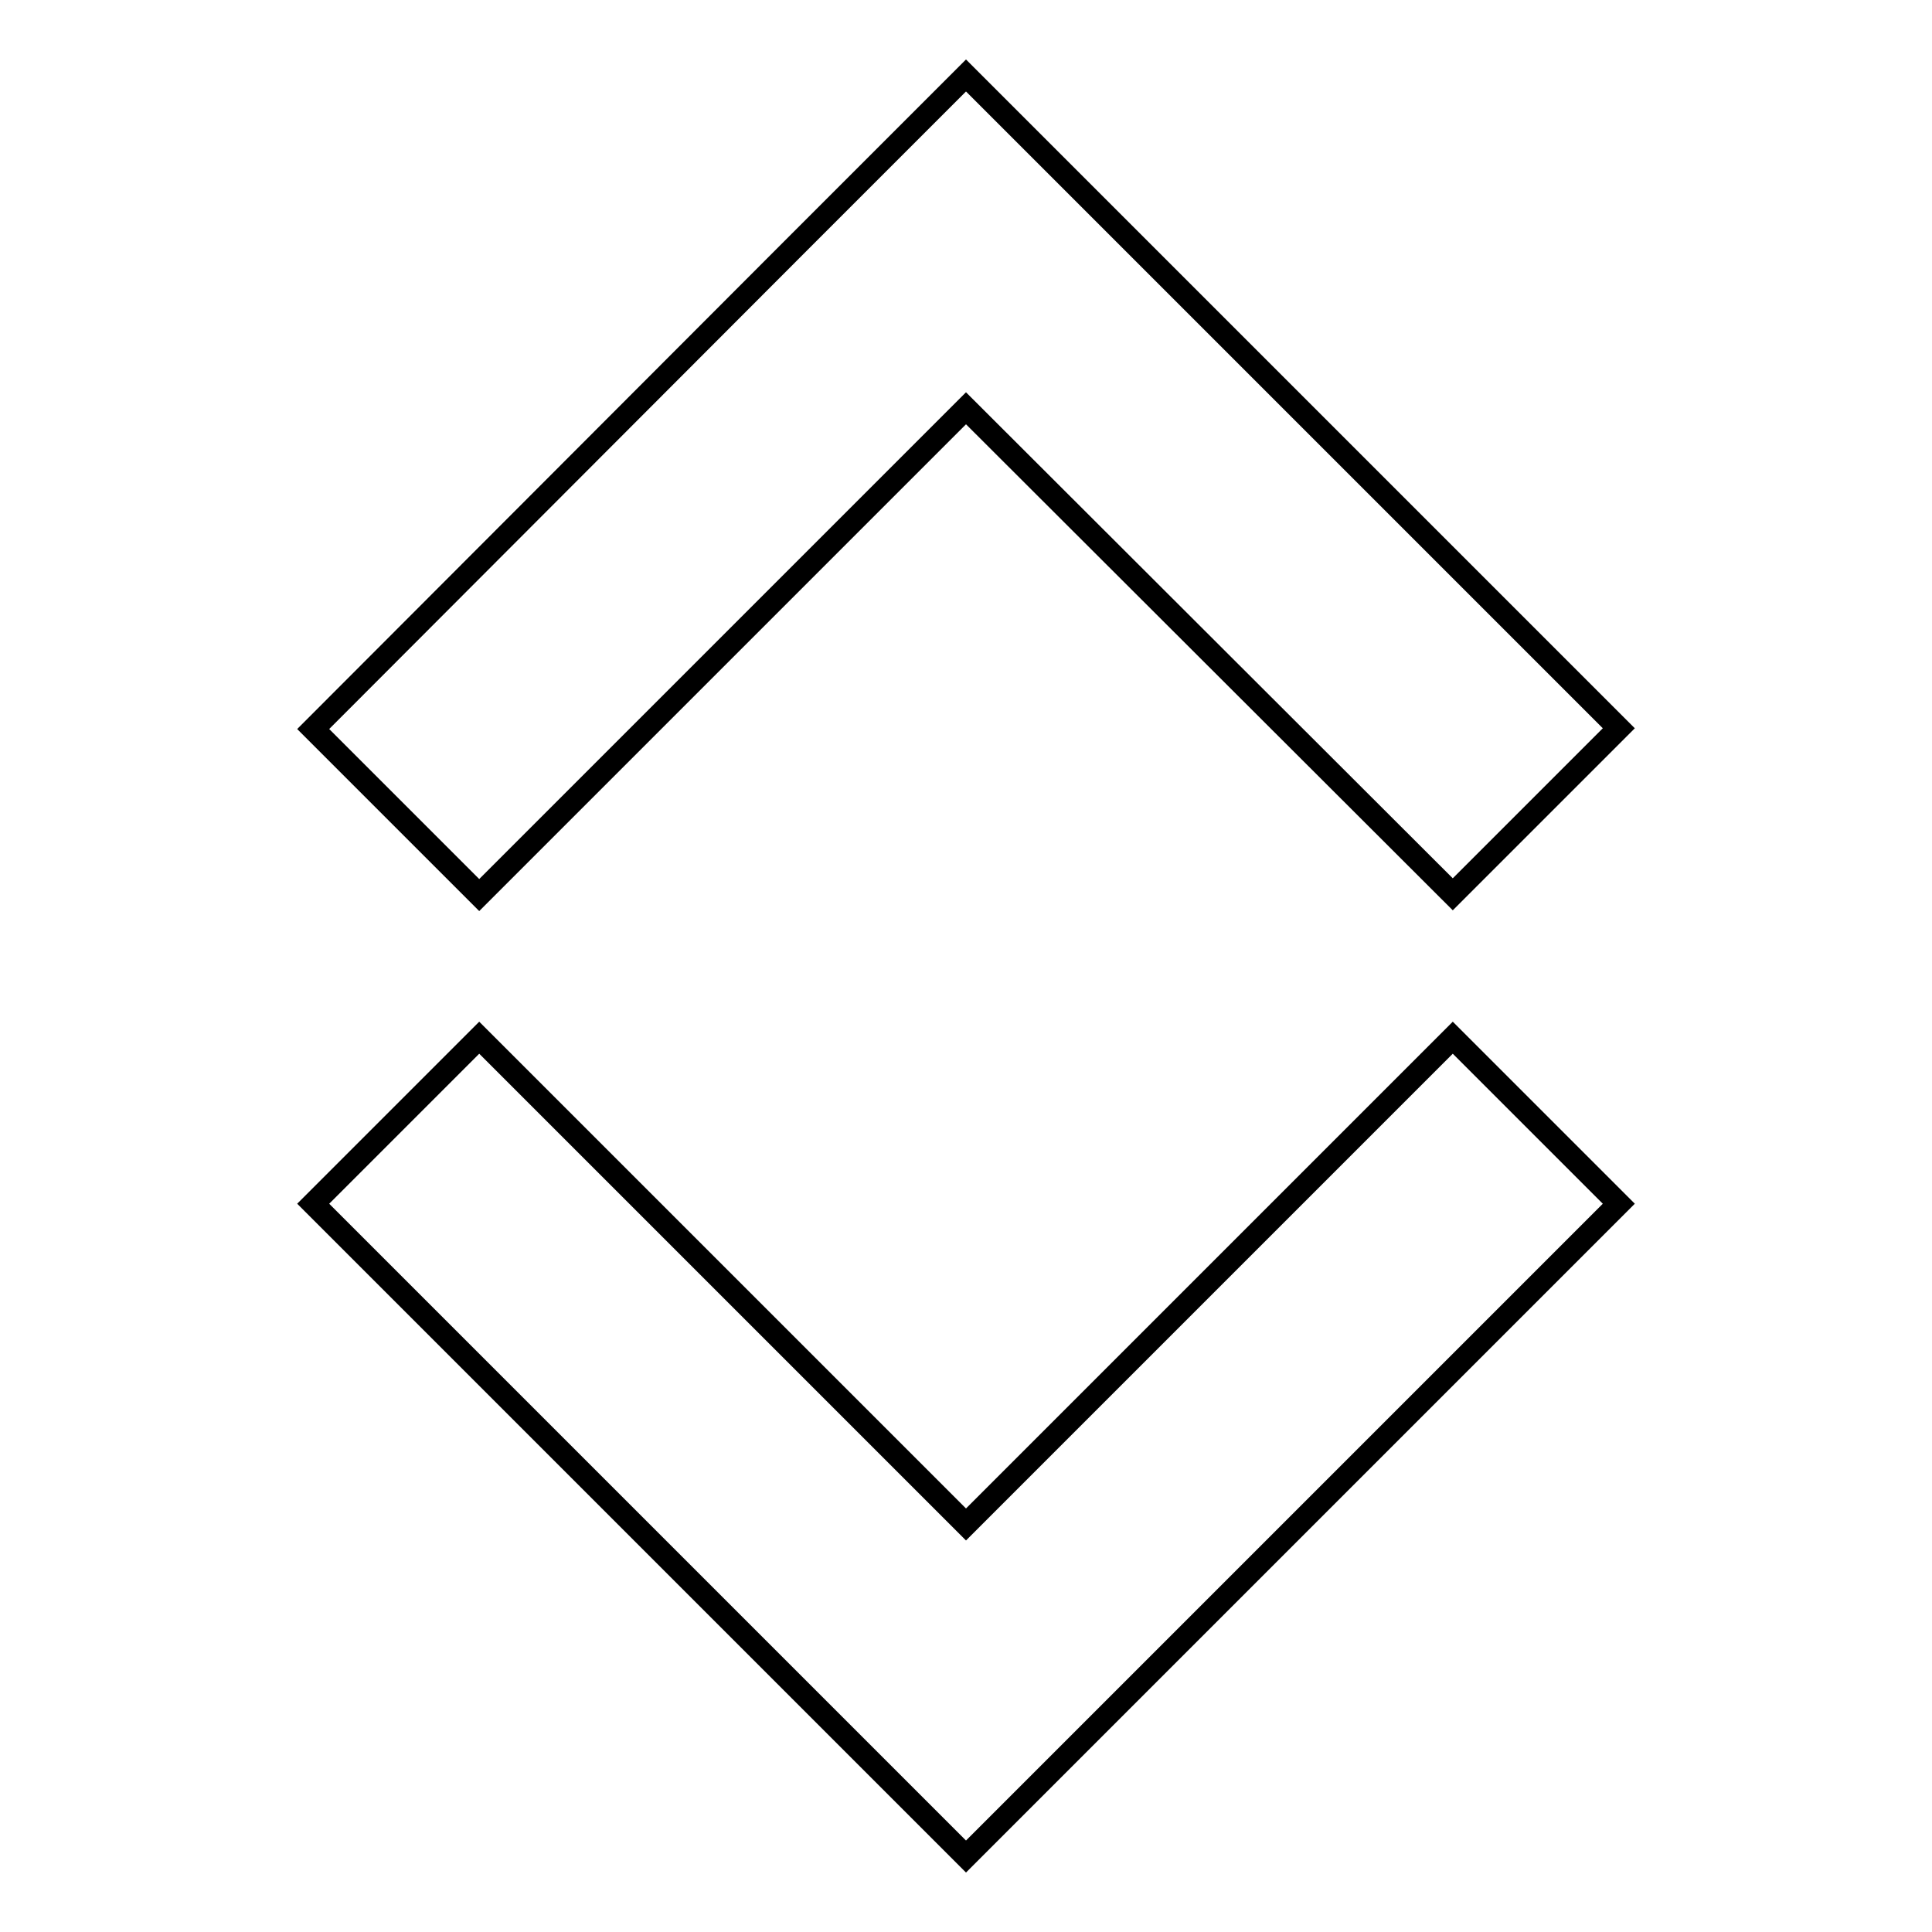 <?xml version="1.0" encoding="utf-8"?>
<!-- Svg Vector Icons : http://www.onlinewebfonts.com/icon -->
<!DOCTYPE svg PUBLIC "-//W3C//DTD SVG 1.1//EN" "http://www.w3.org/Graphics/SVG/1.1/DTD/svg11.dtd">
<svg version="1.1" xmlns="http://www.w3.org/2000/svg" xmlns:xlink="http://www.w3.org/1999/xlink" x="0px" y="0px" viewBox="0 0 256 256" enable-background="new 0 0 256 256" xml:space="preserve">
<g> <path stroke-width="3" fill-opacity="0" stroke="#000000"  d="M150,224l-22,22l-22-22l-64.5-64.5l22-22l64.5,64.5l64.5-64.5l22,22L150,224L150,224z M128,54.1l-64.5,64.5 l-22-22L106,32l22-22l22,22l64.5,64.5l-22,22L128,54.1z"/></g>
</svg>
